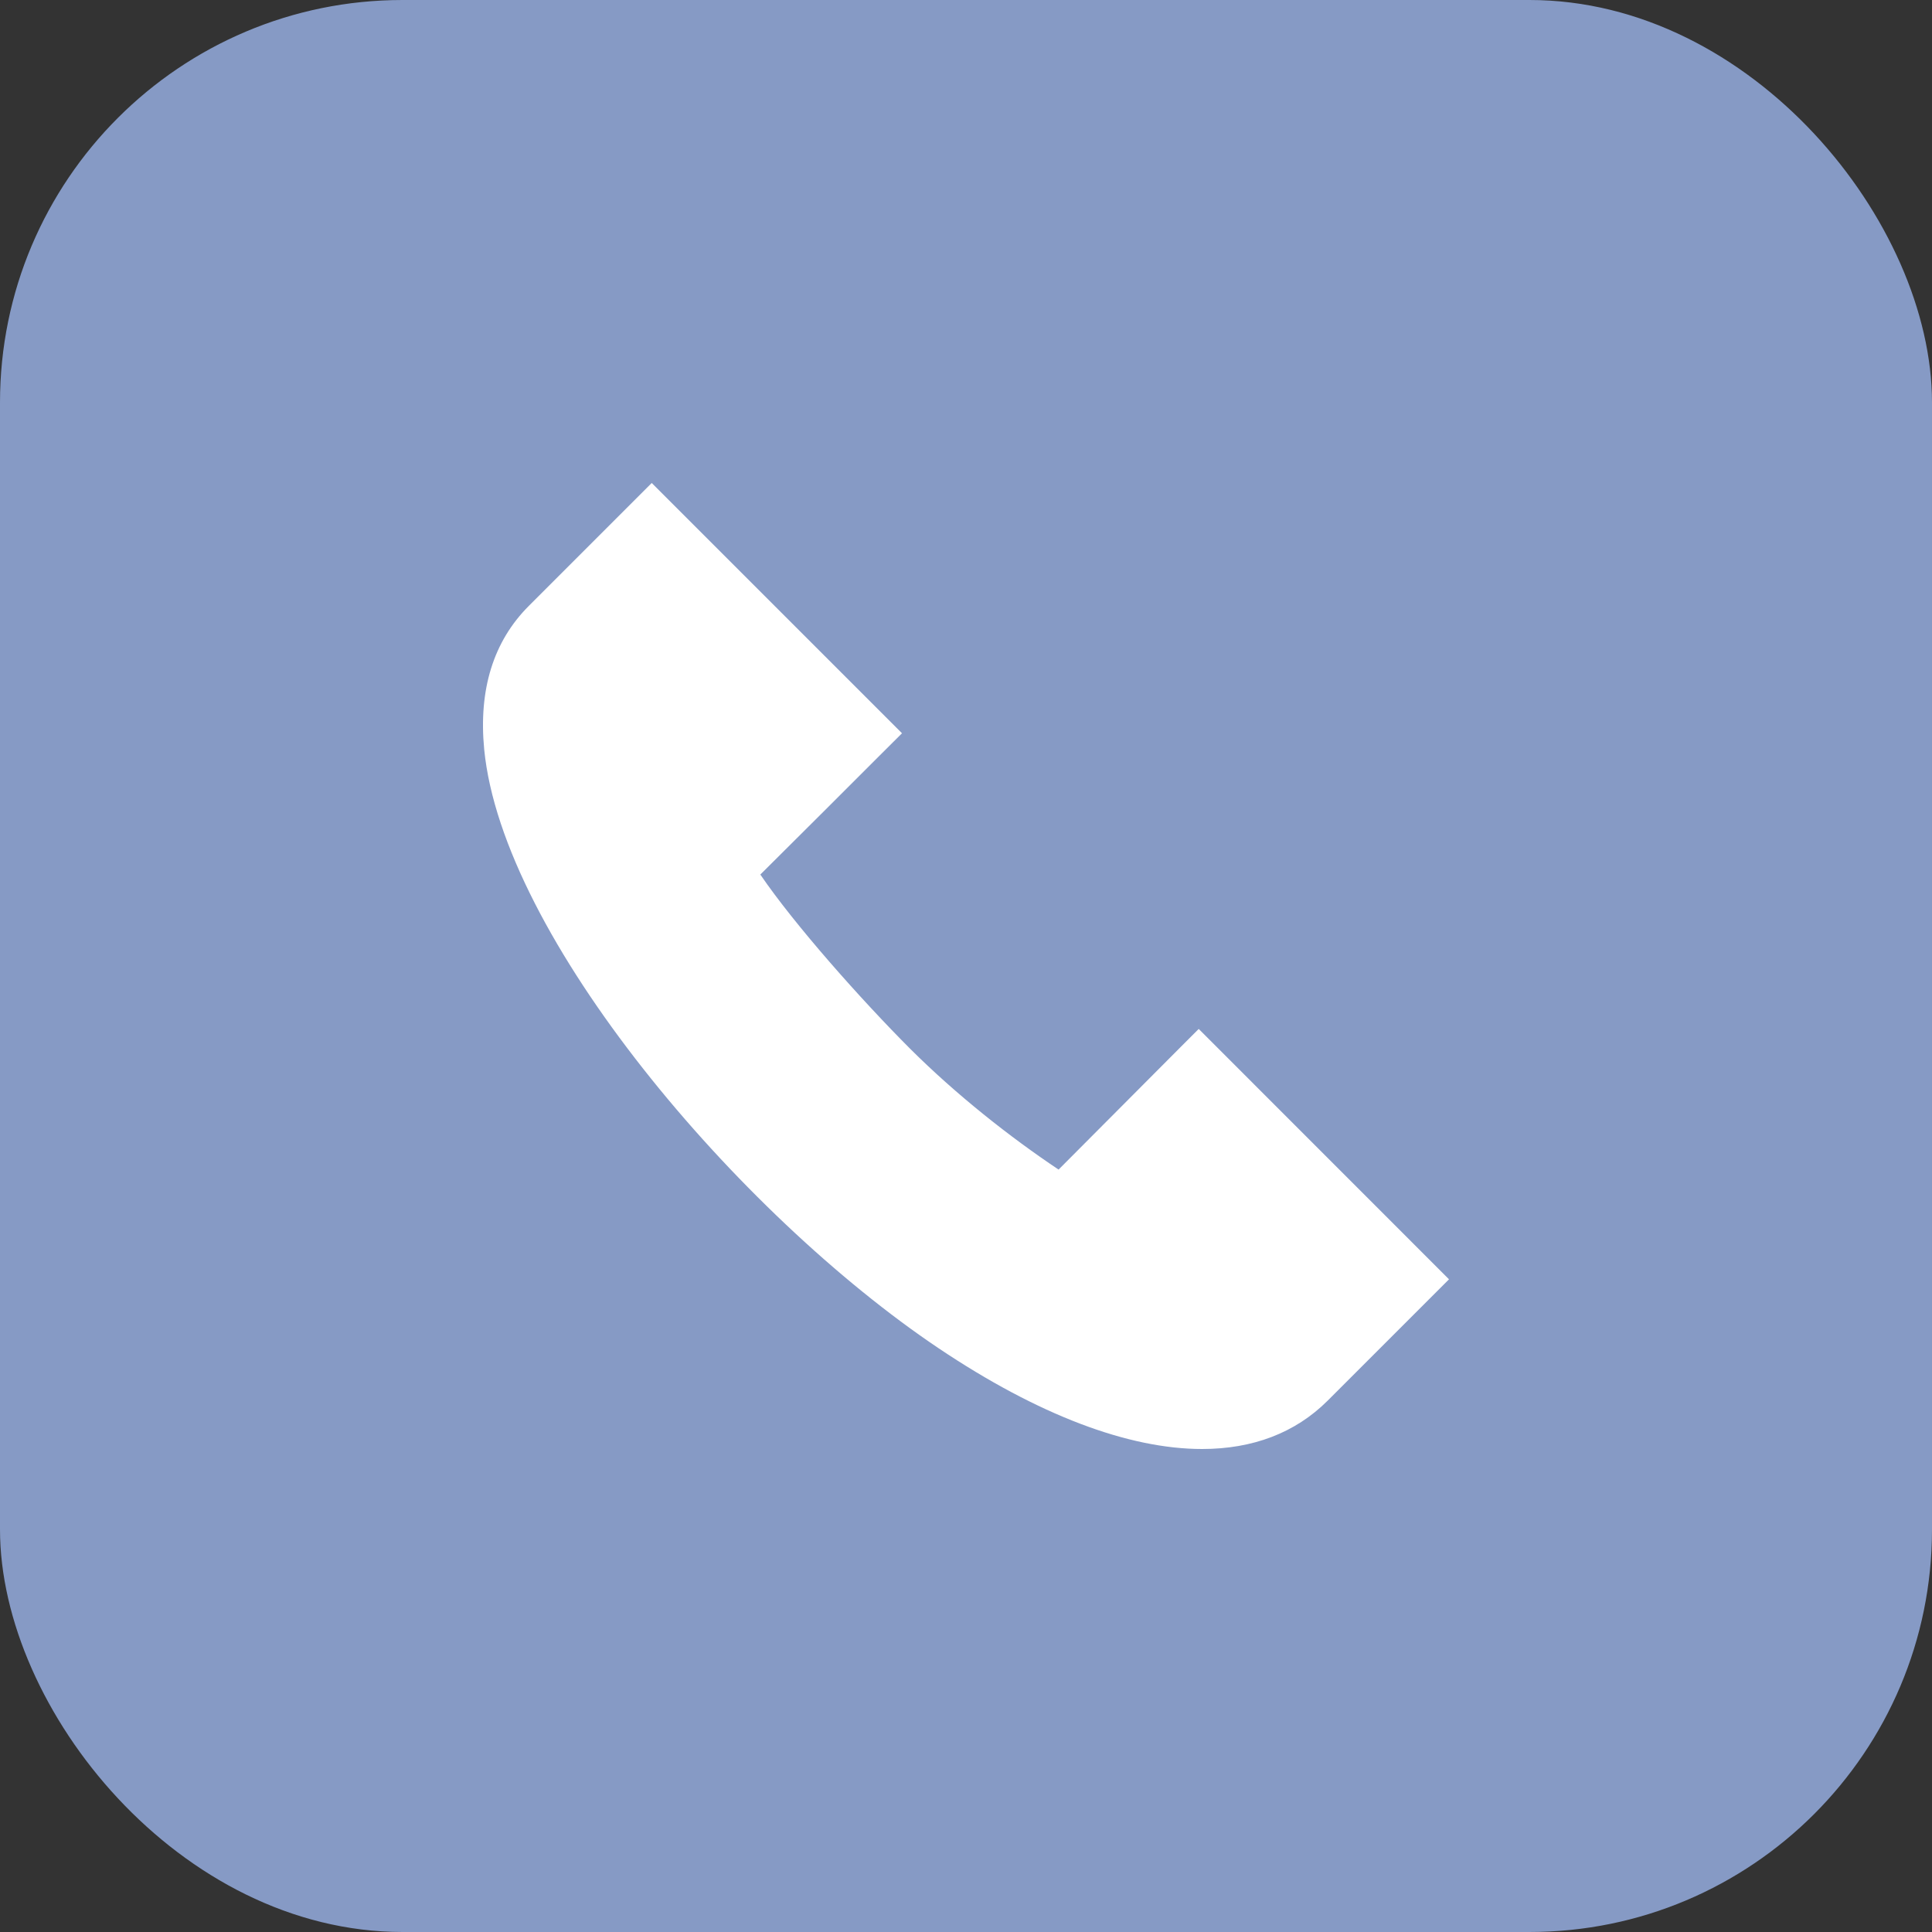 <svg width="24" height="24" viewBox="0 0 24 24" fill="none" xmlns="http://www.w3.org/2000/svg">
<rect x="0" y="0" width="24" height="24" fill="#333333" stroke="none"/>
<rect width="24" height="24" rx="5" fill="#869AC5"/>
<g clip-path="url(#clip0_3222_82)">
<path d="M14.933 18C14.019 18 12.898 17.579 11.662 16.75C9.165 15.074 6.242 11.634 6.015 9.31C5.943 8.567 6.129 7.967 6.569 7.527L8.096 6L11.205 9.109L10.956 9.357C10.56 9.754 9.91 10.402 9.445 10.864C9.873 11.491 10.698 12.419 11.306 13.028C11.883 13.603 12.549 14.127 13.15 14.529C13.583 14.093 14.166 13.509 14.642 13.031L14.891 12.782L18 15.892L16.492 17.4C16.09 17.801 15.561 18 14.933 18Z" fill="white"/>
</g>
<defs>
<clipPath id="clip0_3222_82">
<rect width="12" height="12" fill="white" transform="translate(6 6)"/>
</clipPath>
</defs>
</svg>
